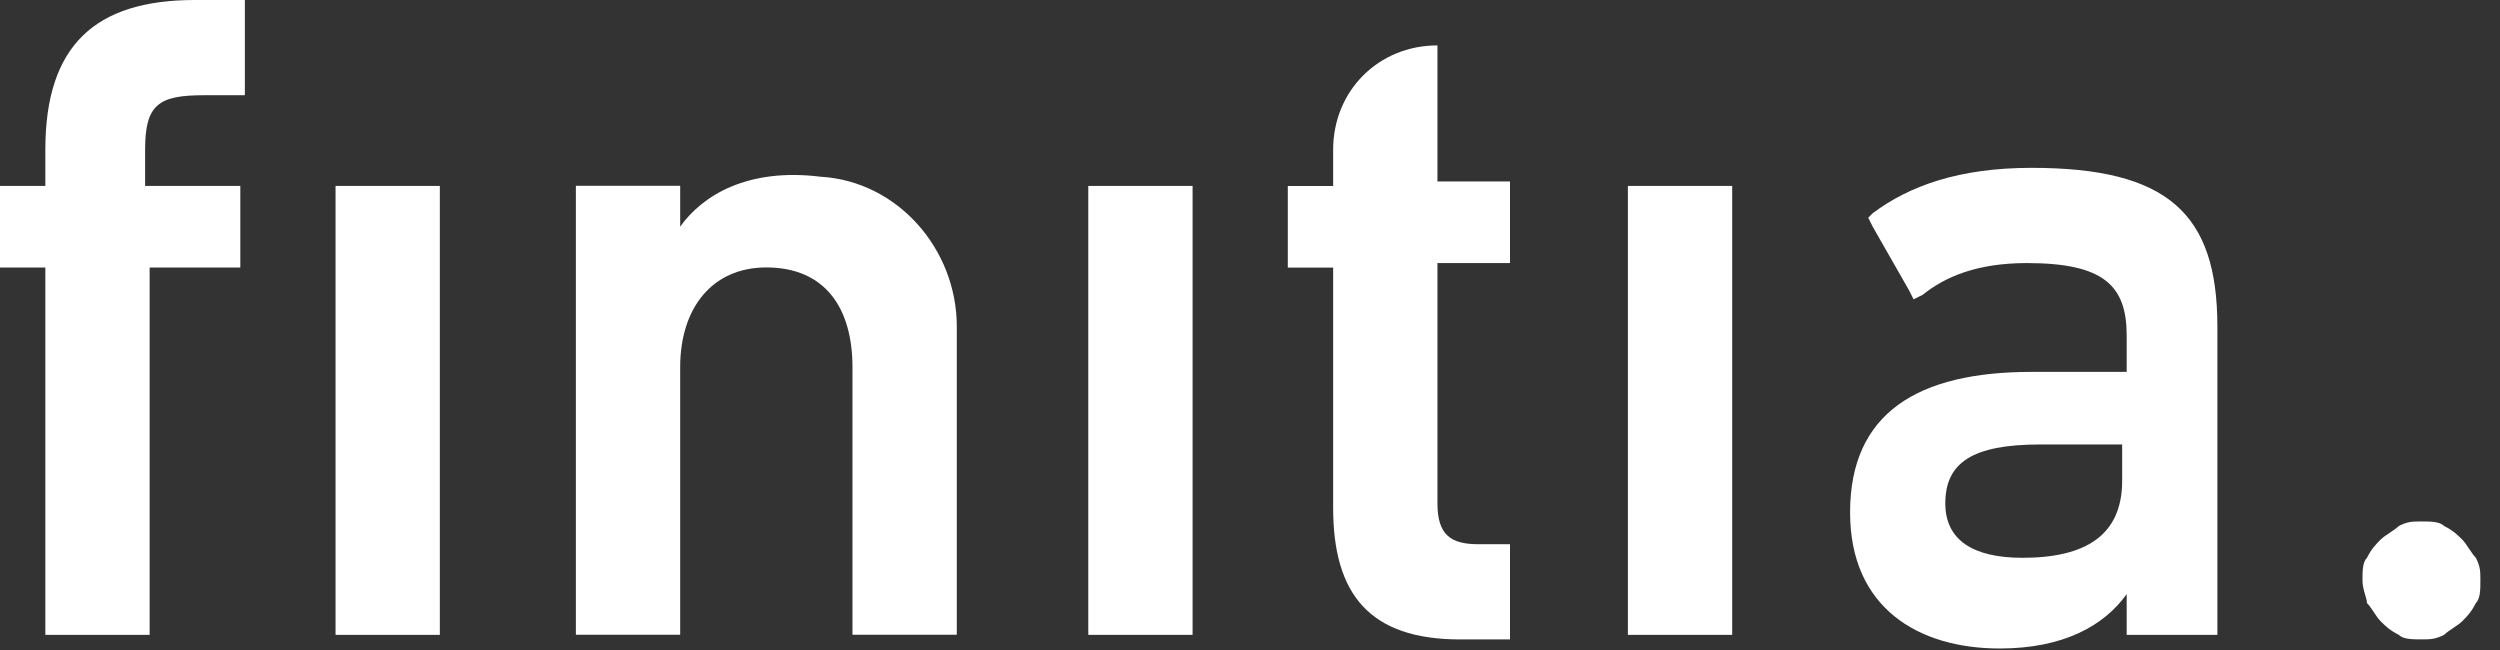 <svg width="123" height="32" viewBox="0 0 123 32" fill="none" xmlns="http://www.w3.org/2000/svg">
<rect x="0" y="0" width="123" height="32" fill="#333333" stroke="none"/>
<path d="M116.234 28.556C116.234 28.11 116.234 27.664 116.457 27.441C116.68 26.995 116.903 26.772 117.126 26.549C117.35 26.326 117.796 26.102 118.019 25.879C118.465 25.656 118.688 25.656 119.134 25.656C119.58 25.656 120.027 25.656 120.25 25.879C120.696 26.102 120.919 26.326 121.142 26.549C121.365 26.772 121.588 27.218 121.811 27.441C122.035 27.887 122.035 28.11 122.035 28.556C122.035 29.003 122.035 29.449 121.811 29.672C121.588 30.118 121.365 30.341 121.142 30.564C120.919 30.788 120.473 31.011 120.25 31.234C119.804 31.457 119.58 31.457 119.134 31.457C118.688 31.457 118.242 31.457 118.019 31.234C117.573 31.011 117.35 30.788 117.126 30.564C116.903 30.341 116.68 29.895 116.457 29.672C116.457 29.449 116.234 29.003 116.234 28.556Z" fill="white"/>
<path d="M2.231 31.234V13.163H0V9.147H2.231V7.362C2.231 2.231 4.685 0 9.593 0H12.047V4.685H10.039C7.808 4.685 7.139 5.131 7.139 7.362V9.147H11.824V13.163H7.362V31.234H2.231ZM16.509 31.234V9.147H21.64V31.234H16.509Z" fill="white"/>
<path d="M41.942 31.229V18.067C41.942 15.166 40.604 13.158 37.703 13.158C35.026 13.158 33.465 15.166 33.465 18.067V31.229H28.333V9.143H33.465V11.15C34.58 9.589 36.811 8.25 40.381 8.696C44.173 8.919 47.074 12.266 47.074 16.059V31.229H41.942Z" fill="white"/>
<path d="M58.675 31.235H53.544V9.148H58.675V31.235Z" fill="white"/>
<path d="M71.838 31.46C67.376 31.46 65.591 29.229 65.591 24.99V13.166H63.36V9.15H65.591V7.366C65.591 4.465 67.822 2.234 70.722 2.234V8.927H74.292V12.943H70.722V24.767C70.722 26.329 71.391 26.775 72.73 26.775H74.292V31.46H71.838Z" fill="white"/>
<path d="M85.224 31.235H80.092V9.148H85.224V31.235Z" fill="white"/>
<path d="M104.633 31.237V29.229C103.518 30.791 101.51 31.906 98.386 31.906C94.371 31.906 91.024 29.898 91.024 25.213C91.024 20.305 94.371 18.297 99.948 18.297H104.633V16.512C104.633 14.058 103.518 12.943 99.725 12.943C97.271 12.943 95.709 13.612 94.594 14.505L94.147 14.728L93.924 14.281L92.14 11.158L91.917 10.712L92.14 10.489C93.924 9.15 96.379 8.258 99.948 8.258C106.641 8.258 109.095 10.489 109.095 16.066V31.237H104.633ZM104.41 23.652V21.867H100.394C97.048 21.867 95.709 22.759 95.709 24.767C95.709 26.552 97.048 27.444 99.502 27.444C102.625 27.444 104.41 26.329 104.41 23.652Z" fill="white"/>
</svg>
